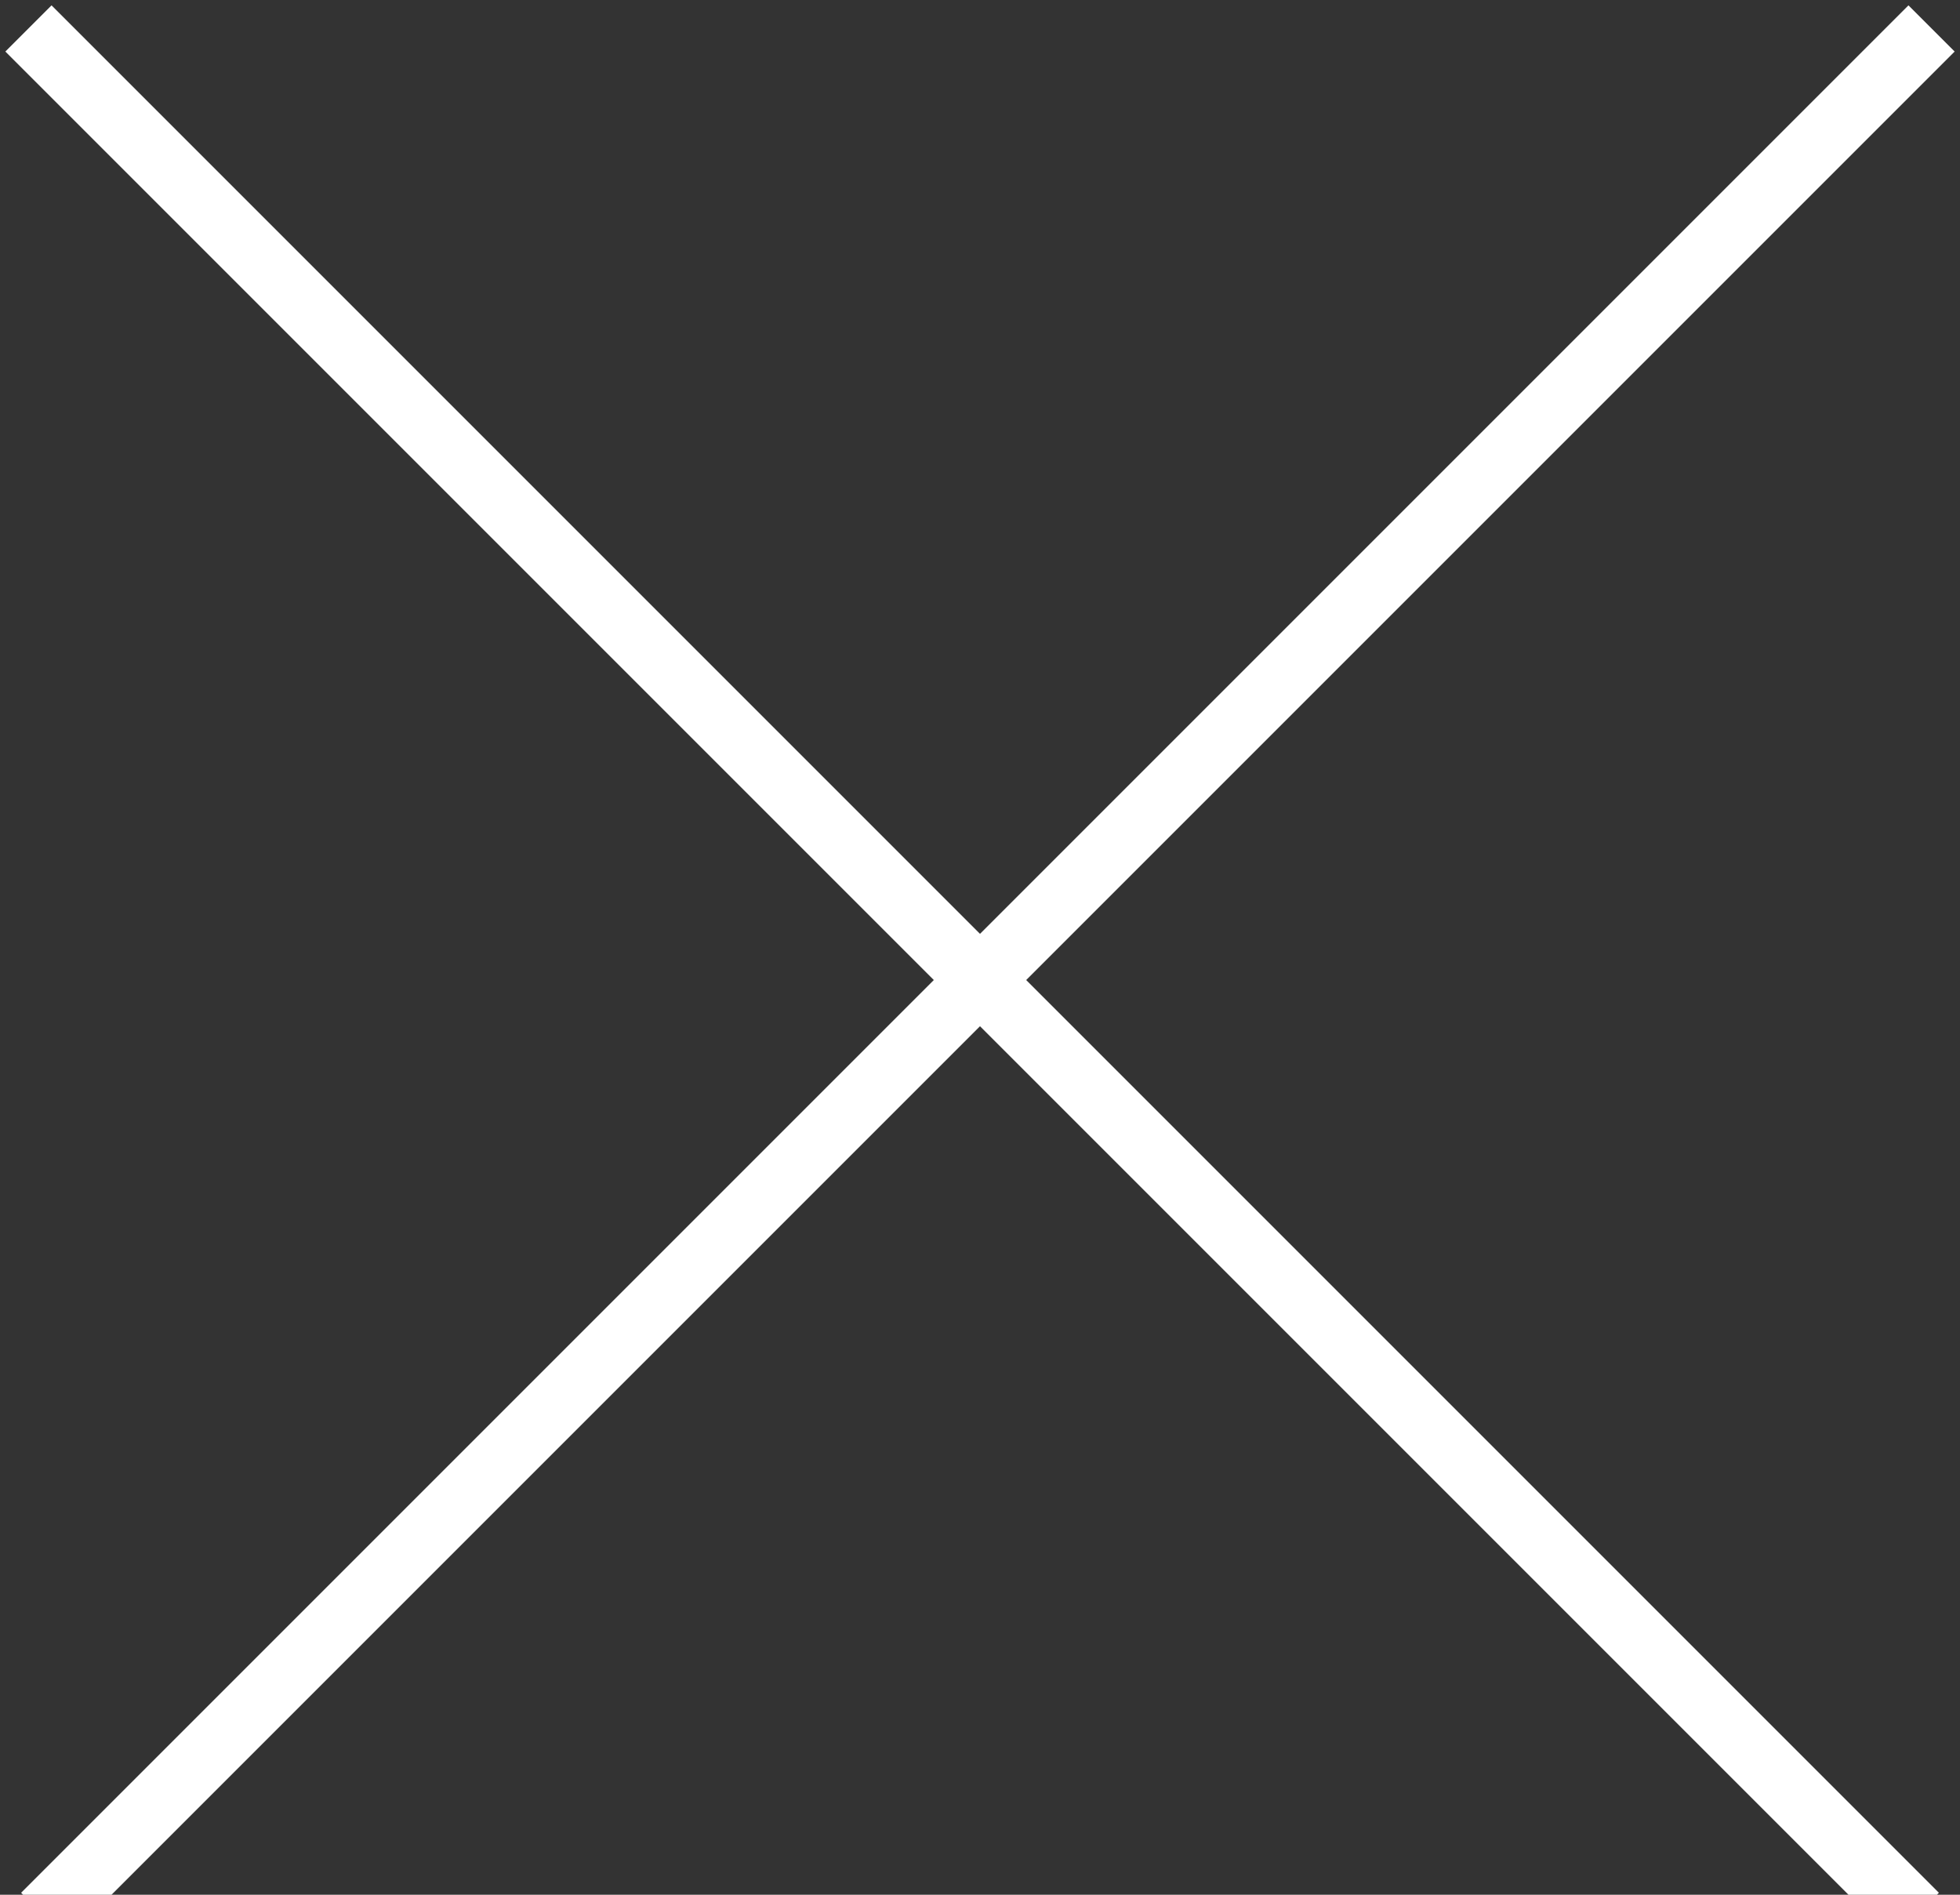 <?xml version="1.0" encoding="UTF-8"?>
<svg width="30px" height="29px" viewBox="0 0 30 29" version="1.1" xmlns="http://www.w3.org/2000/svg" xmlns:xlink="http://www.w3.org/1999/xlink">
    <rect x="0" y="0" width="30" height="29" fill="#333333" stroke="none"/>
    <!-- Generator: Sketch 55.2 (78181) - https://sketchapp.com -->
    <title>close</title>
    <desc>Created with Sketch.</desc>
    <g id="Page-1" stroke="none" stroke-width="1" fill="none" fill-rule="evenodd" stroke-linecap="square">
        <g id="close" stroke="#FFFFFF">
            <path d="M0.789,0.789 L28.97,28.97" id="Line"></path>
            <path d="M0.789,0.789 L28.97,28.97" id="Line-Copy" transform="translate(15, 15) scale(-1, 1) translate(-15, -15) "></path>
        </g>
    </g>
</svg>